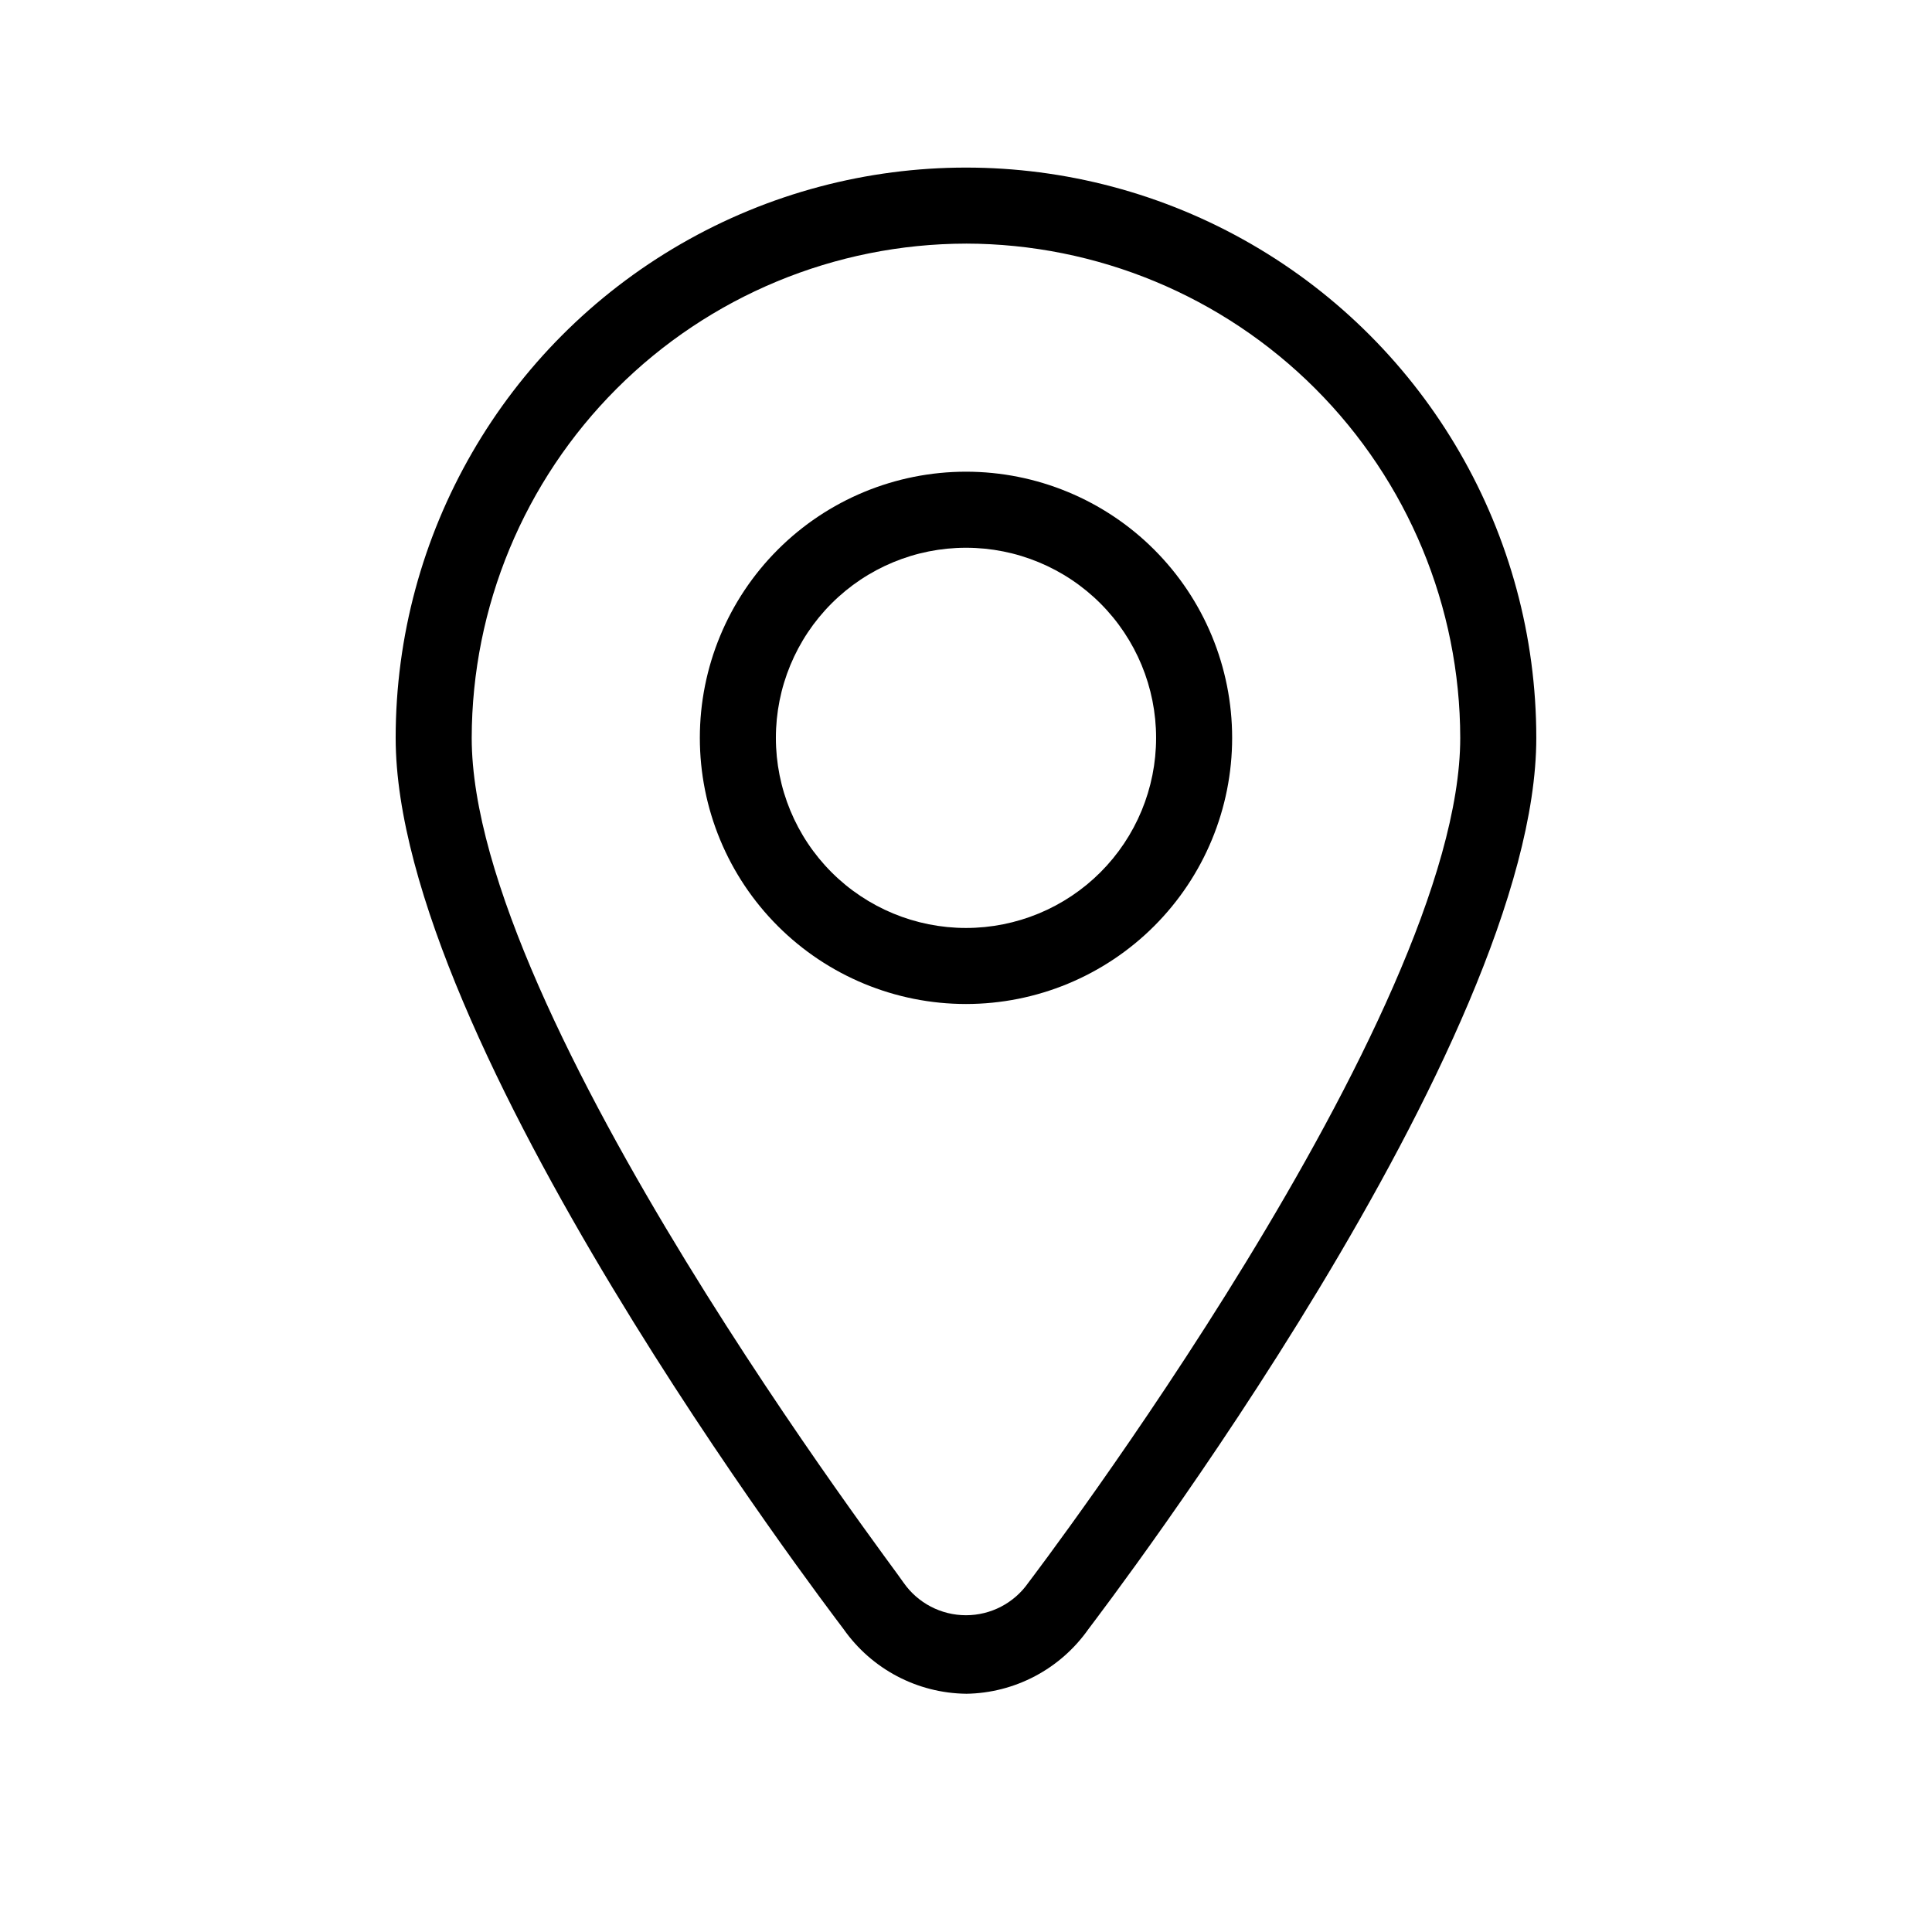 <?xml version="1.0" encoding="UTF-8"?>
<!-- Uploaded to: SVG Repo, www.svgrepo.com, Generator: SVG Repo Mixer Tools -->
<svg fill="#000000" width="800px" height="800px" version="1.1" viewBox="144 144 512 512" xmlns="http://www.w3.org/2000/svg">
 <g>
  <path d="m400 592.86c-12.938-0.168-25.008-6.543-32.445-17.129-4.84-6.449-118.7-155.78-118.7-236.18 0-54 28.809-103.89 75.57-130.89 46.766-27 104.38-27 151.14 0 46.762 27 75.57 76.895 75.57 130.89 0 80.609-113.86 229.74-118.7 236.19l0.004-0.004c-7.441 10.586-19.508 16.961-32.445 17.129zm0-384.3c-34.727 0.055-68.012 13.871-92.566 38.426-24.555 24.555-38.371 57.84-38.426 92.566 0 73.555 113.26 221.68 114.46 223.89v-0.004c3.769 5.402 9.941 8.617 16.527 8.617s12.754-3.215 16.523-8.617c1.211-1.613 114.46-150.34 114.46-223.89-0.051-34.727-13.871-68.012-38.426-92.566-24.551-24.555-57.84-38.371-92.562-38.426z"/>
  <path d="m400 410.07c-18.707 0-36.648-7.43-49.875-20.66-13.23-13.227-20.66-31.168-20.66-49.871 0-18.707 7.43-36.648 20.66-49.875 13.227-13.23 31.168-20.66 49.875-20.66s36.645 7.43 49.875 20.66c13.227 13.227 20.656 31.168 20.656 49.875 0 18.703-7.43 36.645-20.656 49.871-13.23 13.23-31.168 20.66-49.875 20.66zm0-120.91c-13.363 0-26.18 5.309-35.625 14.758-9.449 9.445-14.758 22.262-14.758 35.625 0 13.359 5.309 26.176 14.758 35.625 9.445 9.445 22.262 14.754 35.625 14.754 13.359 0 26.176-5.309 35.625-14.754 9.445-9.449 14.754-22.266 14.754-35.625 0-13.363-5.309-26.18-14.754-35.625-9.449-9.449-22.266-14.758-35.625-14.758z"/>
 </g>
</svg>